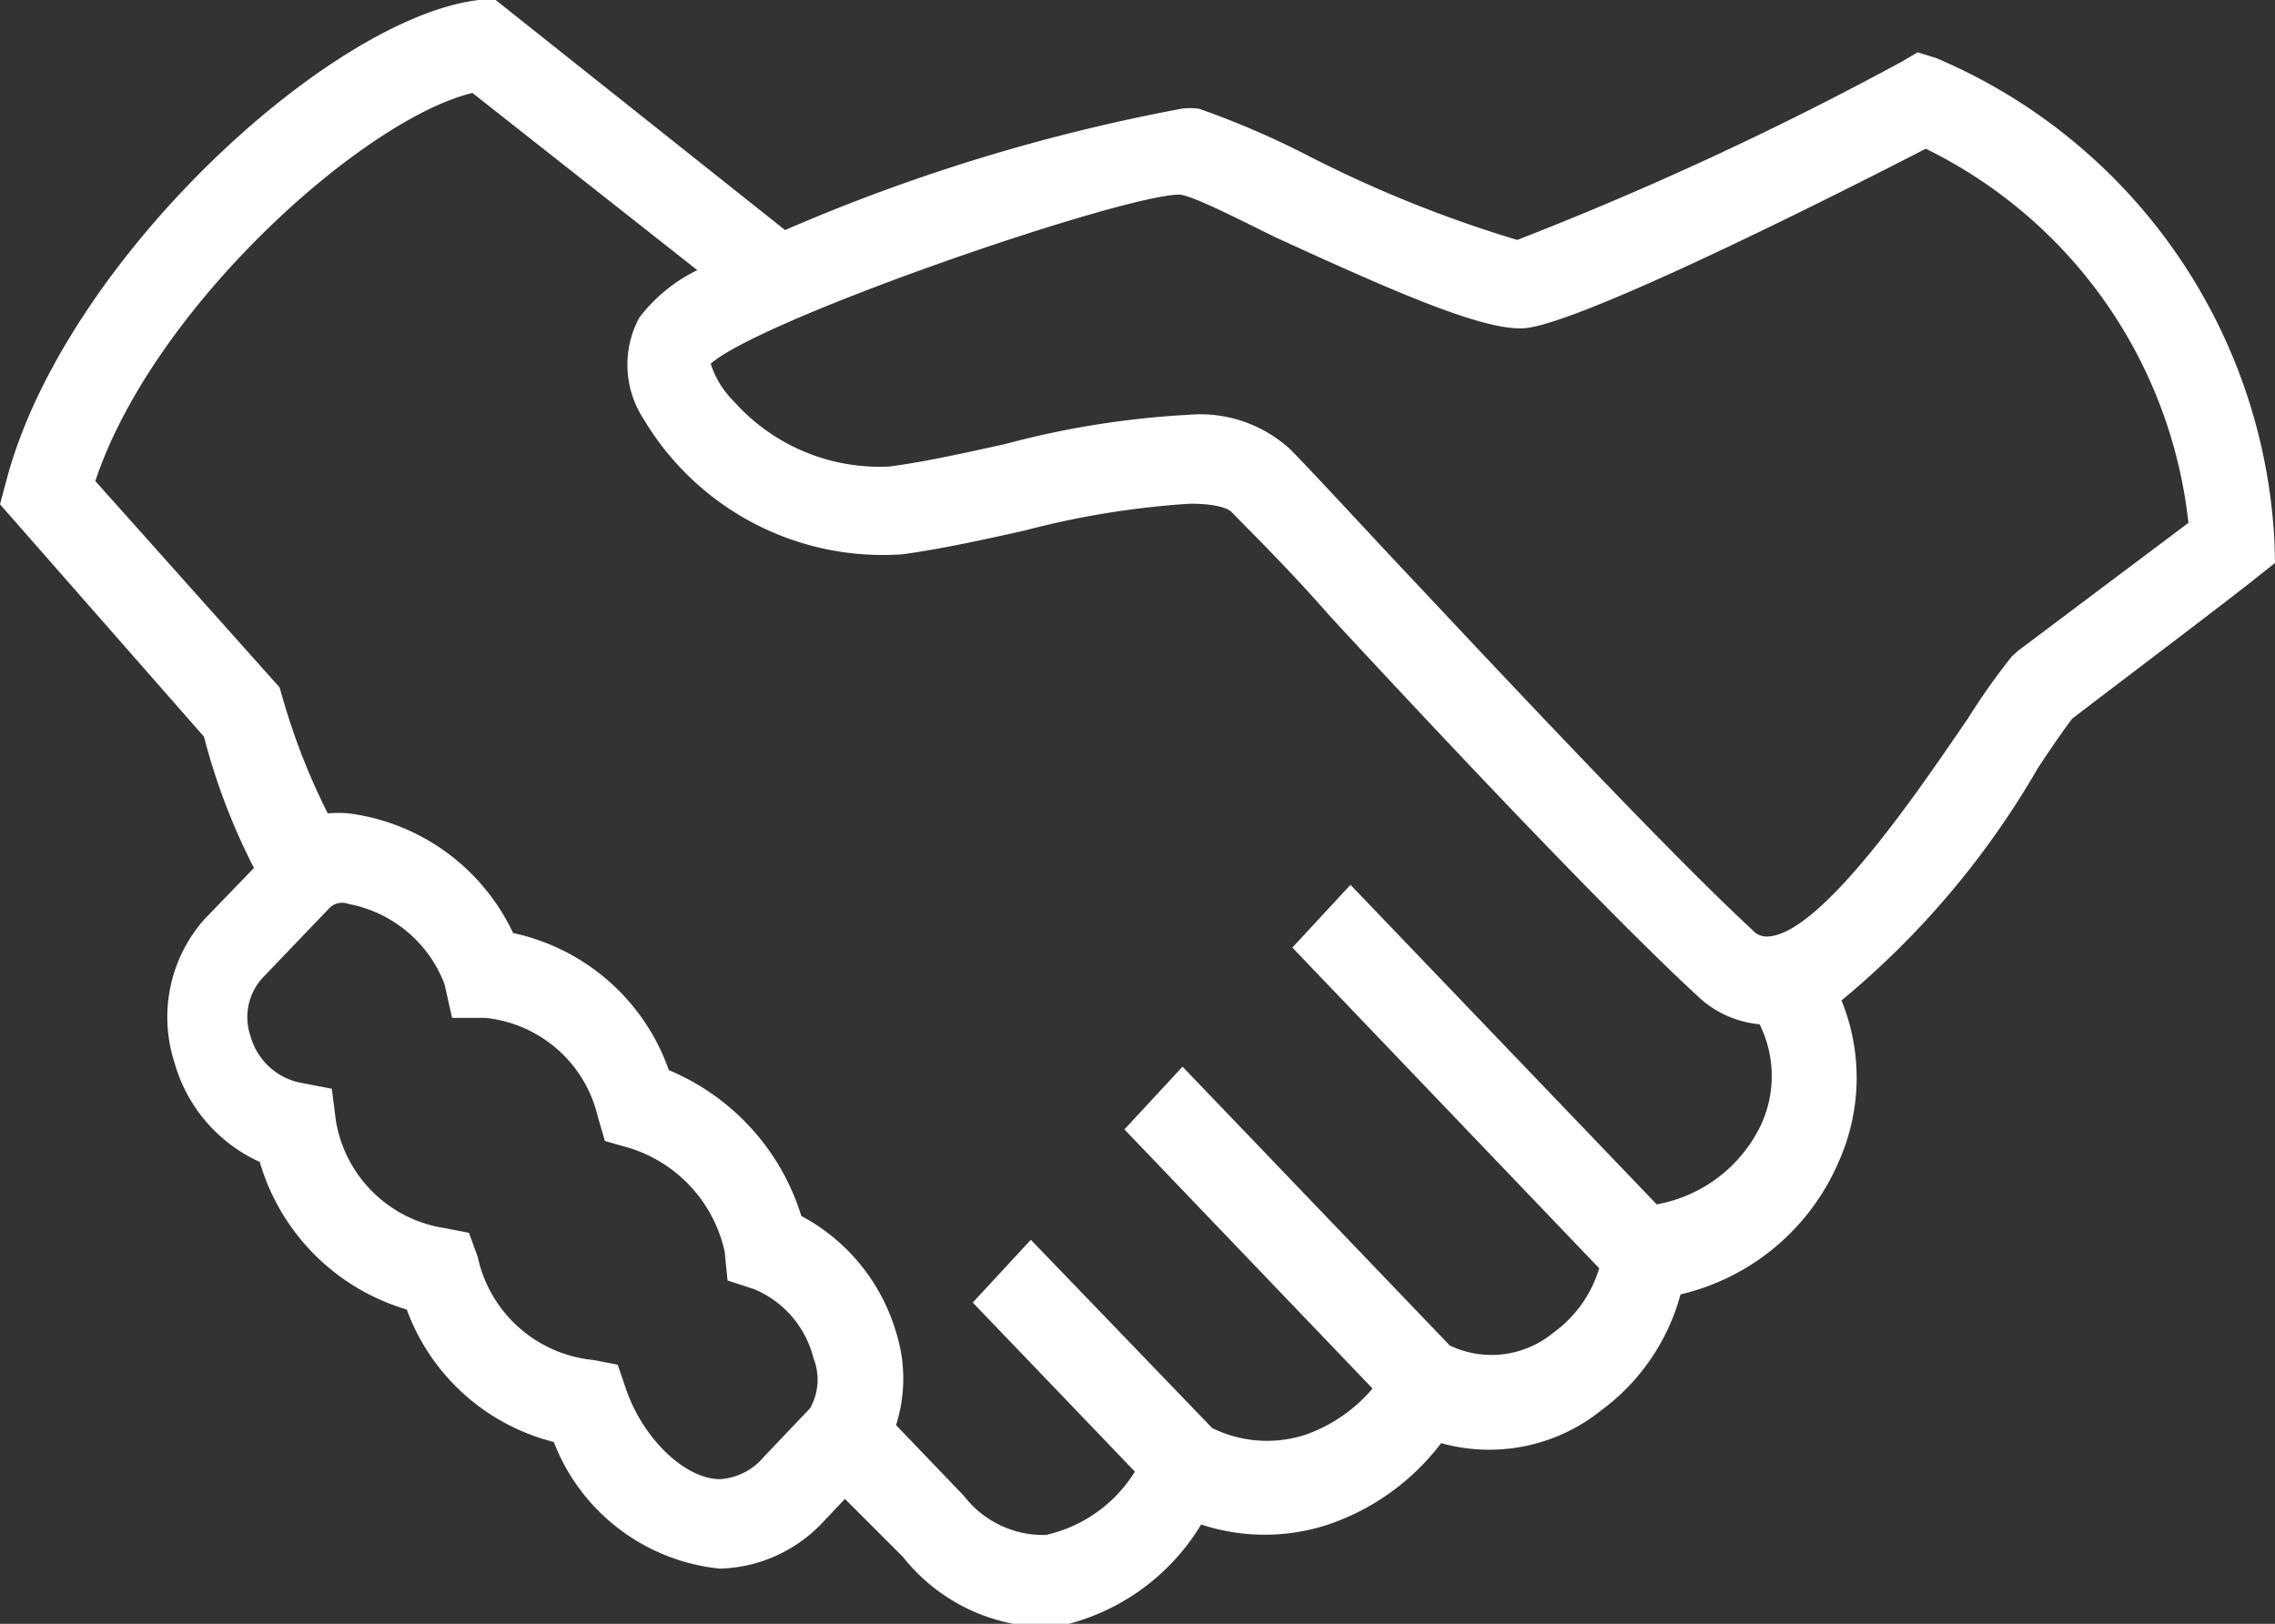 <svg xmlns="http://www.w3.org/2000/svg" viewBox="0 0 39.15 27.95"><rect x="0" y="0" width="39.15" height="27.95" fill="#333333" stroke="none"/><defs><style>.cls-1{fill:#fff;}</style></defs><title>Element 1</title><g id="Ebene_2" data-name="Ebene 2"><g id="inhalt_start" data-name="inhalt start"><path class="cls-1" d="M39.14,9.32A9.56,9.56,0,0,0,33.32,1L33,.9l-.27.16a57.86,57.86,0,0,1-6.62,3.07,21.36,21.36,0,0,1-3.58-1.44,14.84,14.84,0,0,0-1.9-.82,1.29,1.29,0,0,0-.29,0,31.83,31.83,0,0,0-6.83,2.09L8.53,0,8.24,0C5.68.3,1.1,4.5.11,8.27L0,8.68l3.51,4a11,11,0,0,0,.86,2.26l-.85.88A2.54,2.54,0,0,0,3,18.28,2.67,2.67,0,0,0,4.47,20,3.74,3.74,0,0,0,7,22.54a3.64,3.64,0,0,0,2.53,2.28A3.43,3.43,0,0,0,12.39,27a2.52,2.52,0,0,0,1.8-.83l.35-.37,1,1A3.18,3.18,0,0,0,17.84,28l.34,0a3.79,3.79,0,0,0,2.49-1.76,3.49,3.49,0,0,0,2.19,0,4.08,4.08,0,0,0,1.94-1.4,3.08,3.08,0,0,0,2.75-.56,3.67,3.67,0,0,0,1.37-2A3.94,3.94,0,0,0,31.64,20a3.53,3.53,0,0,0,.05-2.78,14.76,14.76,0,0,0,3.38-4c.23-.35.46-.68.59-.85.44-.34,2.81-2.13,3.2-2.45l.29-.23ZM13.94,24.24l-.79.83a1.07,1.07,0,0,1-.76.39c-.6,0-1.33-.7-1.62-1.56l-.14-.41-.41-.08a2.26,2.26,0,0,1-2-1.78l-.15-.41-.41-.08a2.24,2.24,0,0,1-1.88-1.85l-.07-.55-.52-.1a1.12,1.12,0,0,1-.88-.81,1,1,0,0,1,.21-1l1.13-1.18A.31.31,0,0,1,6,15.56a2.2,2.2,0,0,1,1.65,1.38l.13.58h.57a2.22,2.22,0,0,1,1.94,1.71l.12.41.39.11a2.41,2.41,0,0,1,1.67,1.79l.05.5.46.15A1.75,1.75,0,0,1,14,23.38,1,1,0,0,1,13.94,24.24Zm16.37-4.89a2.47,2.47,0,0,1-1.8,1.38l-5.27-5.5-1,1.08,5.28,5.52a2.11,2.11,0,0,1-.79,1.11,1.67,1.67,0,0,1-1.78.22l-4.6-4.8-1,1.08,4.27,4.46a2.67,2.67,0,0,1-1.14.79,2.13,2.13,0,0,1-1.62-.11l-3.12-3.24-1,1.08,2.79,2.91A2.42,2.42,0,0,1,18,26.42a1.72,1.72,0,0,1-1.41-.67l-1.17-1.22a2.64,2.64,0,0,0,0-1.6,3.33,3.33,0,0,0-1.63-2,4,4,0,0,0-2.28-2.51,3.65,3.65,0,0,0-2.68-2.36A3.64,3.64,0,0,0,6,14a2.2,2.2,0,0,0-.36,0A11.33,11.33,0,0,1,4.86,12l-.05-.17L1.64,8.28c1-3,4.62-6.23,6.49-6.68L12,4.65a2.78,2.78,0,0,0-1,.82,1.71,1.71,0,0,0,.08,1.75,4.79,4.79,0,0,0,4.46,2.32c.65-.09,1.39-.25,2.1-.41a14.82,14.82,0,0,1,2.84-.46c.55,0,.7.12.72.15.4.41,1,1,1.7,1.8,2,2.16,4.78,5.11,6.33,6.54a1.77,1.77,0,0,0,1.05.47A2,2,0,0,1,30.31,19.35Zm4.42-8.15-.11.1a11.48,11.48,0,0,0-.75,1.06c-.69,1-2.51,3.76-3.47,3.76a.31.31,0,0,1-.23-.1c-1.51-1.4-4.25-4.33-6.26-6.47-.7-.75-1.3-1.4-1.7-1.81a2.29,2.29,0,0,0-1.76-.6,15.31,15.31,0,0,0-3.14.5c-.72.16-1.4.31-2,.39a3.36,3.36,0,0,1-2.68-1.12,1.6,1.6,0,0,1-.4-.65c.91-.79,7.06-2.9,8.06-2.91.2,0,1,.41,1.65.73,2.18,1,3.72,1.67,4.37,1.56,1.14-.18,5.61-2.45,6.83-3.08A8.15,8.15,0,0,1,37.66,9Z"/></g></g></svg>